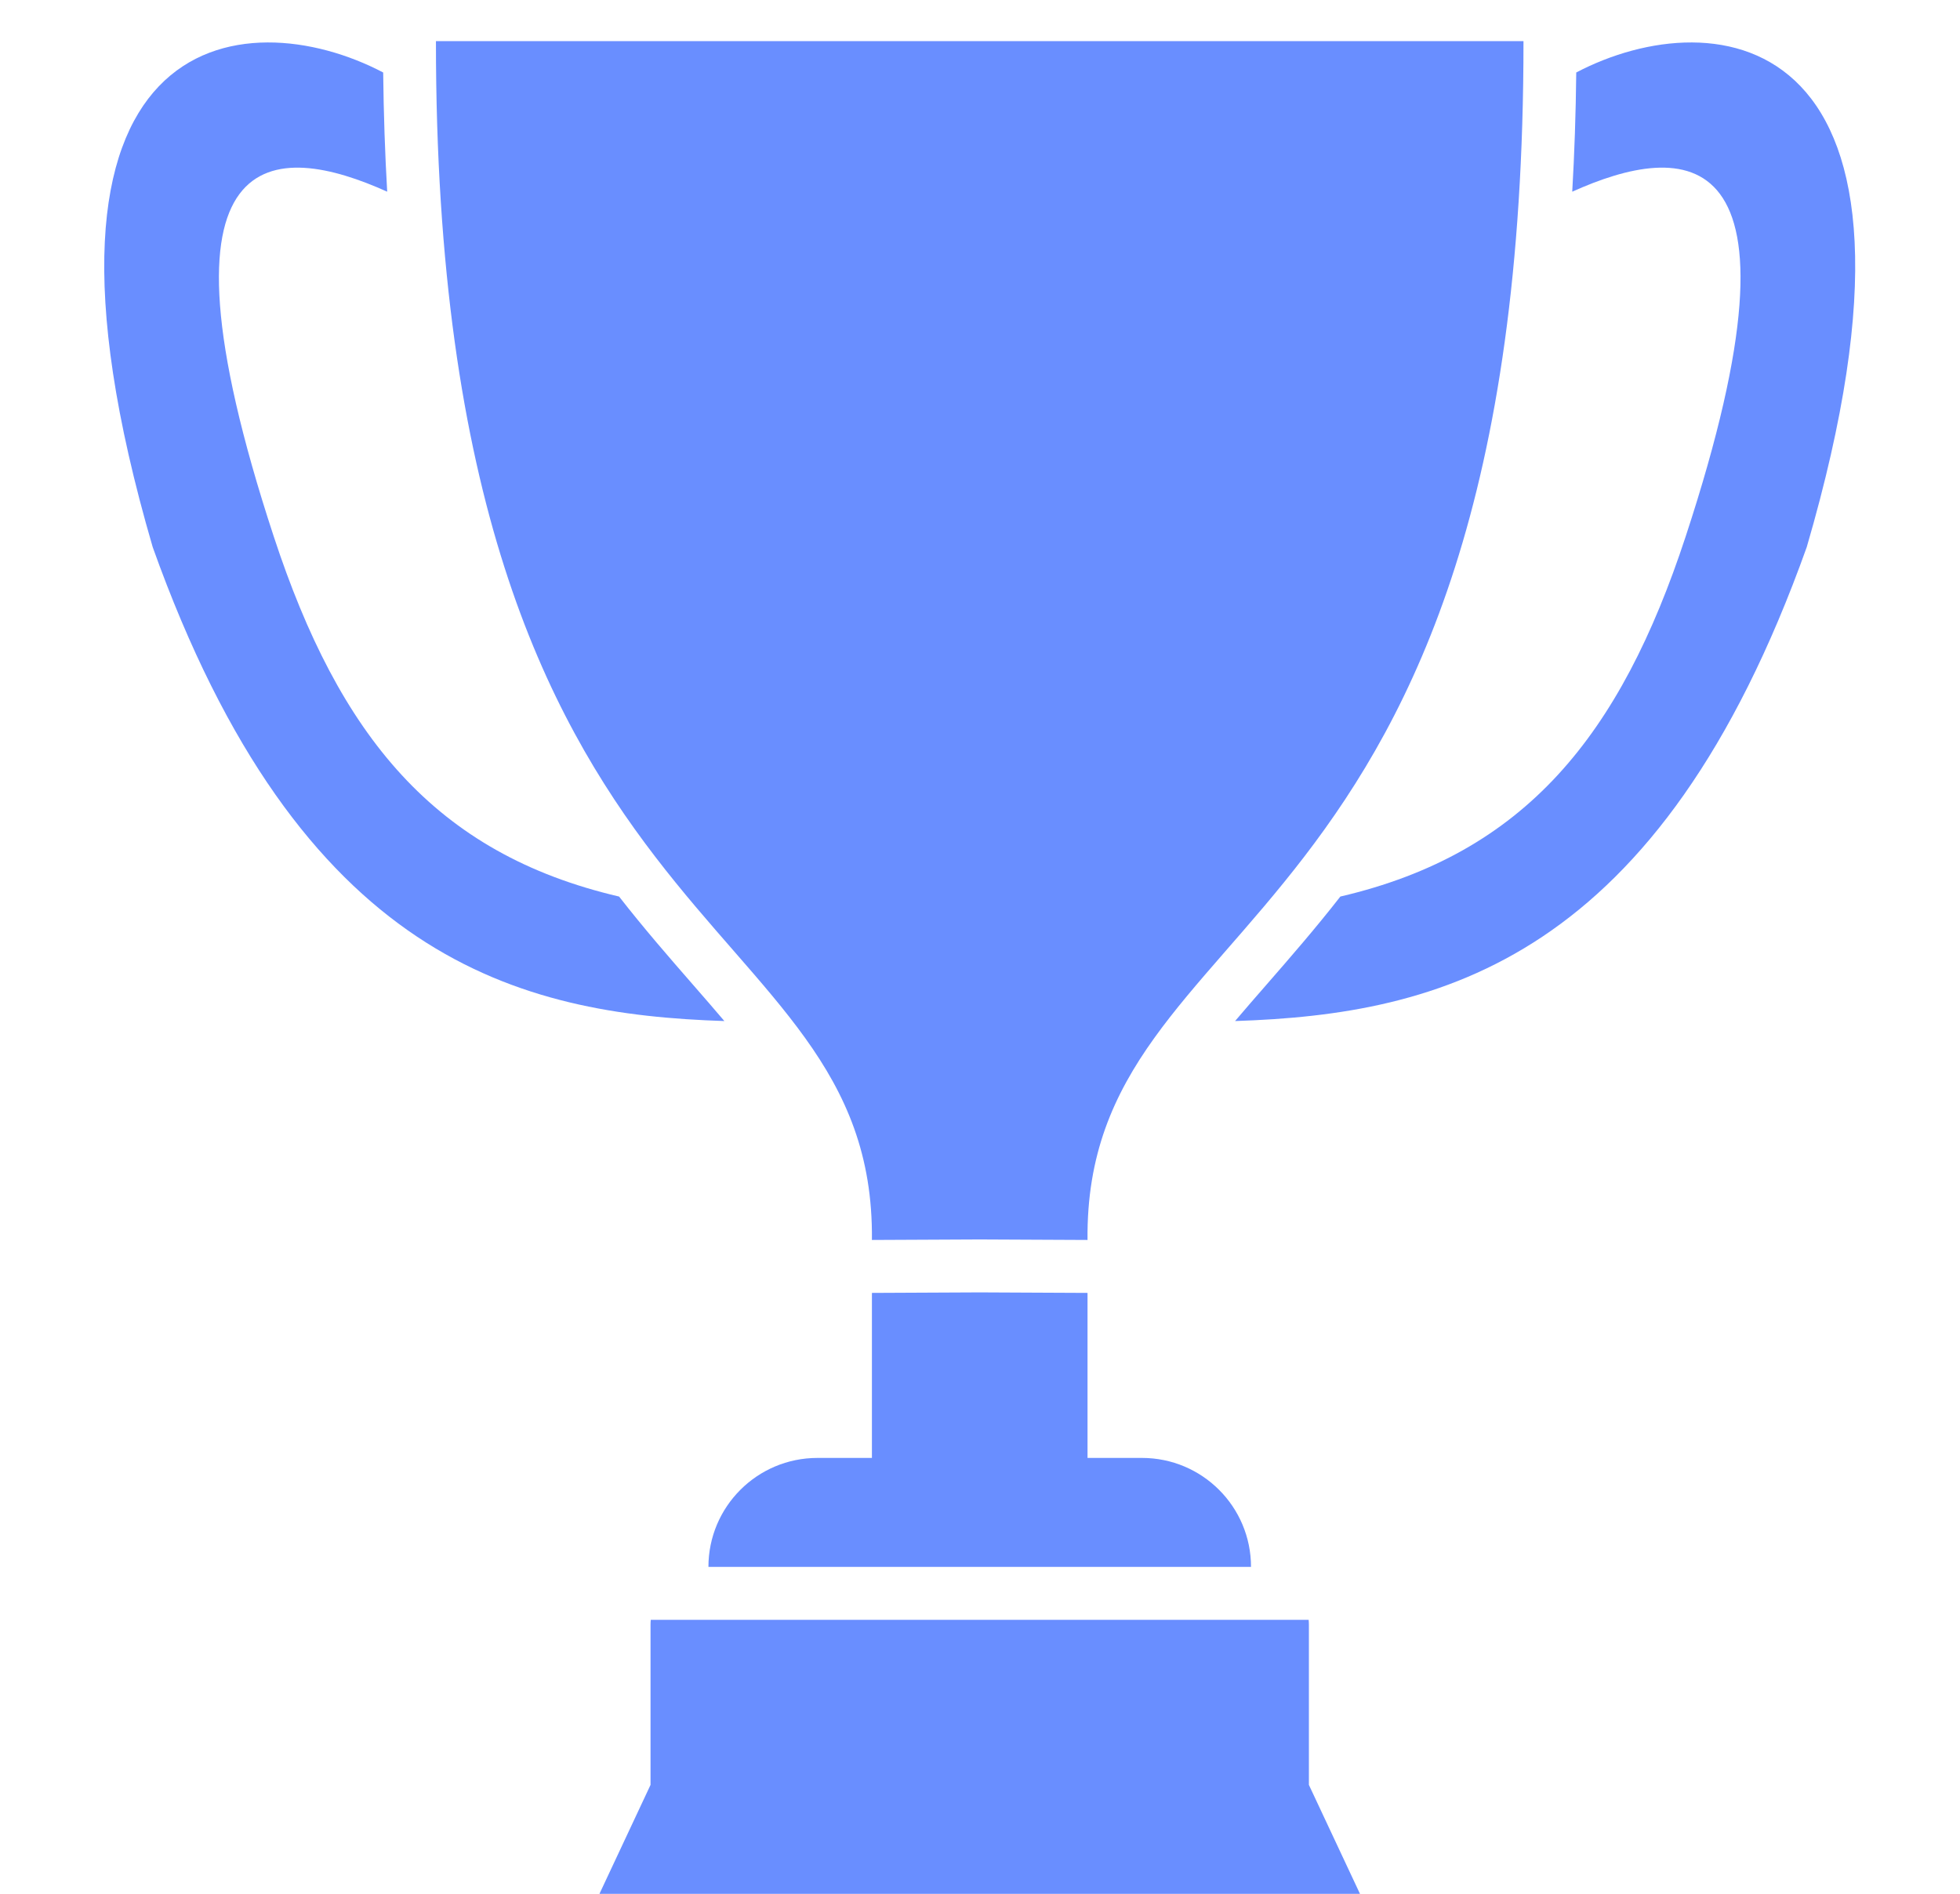 <?xml version="1.0" encoding="UTF-8" standalone="no"?><svg xmlns="http://www.w3.org/2000/svg" xmlns:xlink="http://www.w3.org/1999/xlink" fill="#000000" height="405.7" preserveAspectRatio="xMidYMid meet" version="1" viewBox="87.8 90.4 419.8 405.7" width="419.8" zoomAndPan="magnify"><g id="change1_1"><path d="M 236.117 301.199 C 231.113 295.461 225.781 289.34 220.395 282.441 C 180.848 273.219 160.445 247.934 146.441 205.336 C 117.984 118.754 147.203 120.859 170.73 131.461 C 170.262 123.355 169.969 114.852 169.871 105.926 C 140.316 90.414 87.758 95.422 120.508 207.594 C 152.129 296.137 198.969 307.668 242.949 309.109 C 240.801 306.574 238.52 303.953 236.117 301.199" fill="#698eff"/><path d="M 414.105 99.215 L 181.172 99.215 C 181.078 295.359 275.289 283.215 274.551 356 L 297.641 355.891 L 320.73 356 C 319.992 283.215 414.199 295.359 414.105 99.215" fill="#698eff"/><path d="M 425.406 105.926 C 425.312 114.855 425.02 123.355 424.547 131.461 C 448.078 120.859 477.297 118.75 448.836 205.336 C 434.836 247.934 414.434 273.219 374.883 282.441 C 369.496 289.34 364.164 295.461 359.164 301.199 C 356.758 303.957 354.48 306.574 352.332 309.109 C 396.309 307.668 443.152 296.137 474.773 207.594 C 507.52 95.422 454.961 90.414 425.406 105.926" fill="#698eff"/><path d="M 368.145 438.387 C 368.145 438.043 368.121 437.707 368.094 437.371 L 227.184 437.371 C 227.156 437.707 227.133 438.043 227.133 438.387 L 227.133 472.723 L 216.191 496.066 L 379.09 496.066 L 368.145 472.723 L 368.145 438.387" fill="#698eff"/><path d="M 332.402 402.688 L 320.73 402.688 L 320.73 367.34 L 297.641 367.23 L 274.551 367.34 L 274.551 402.688 L 262.879 402.688 C 249.984 402.688 239.535 413.141 239.535 426.031 L 355.746 426.031 C 355.746 413.141 345.297 402.688 332.402 402.688" fill="#698eff"/></g></svg>